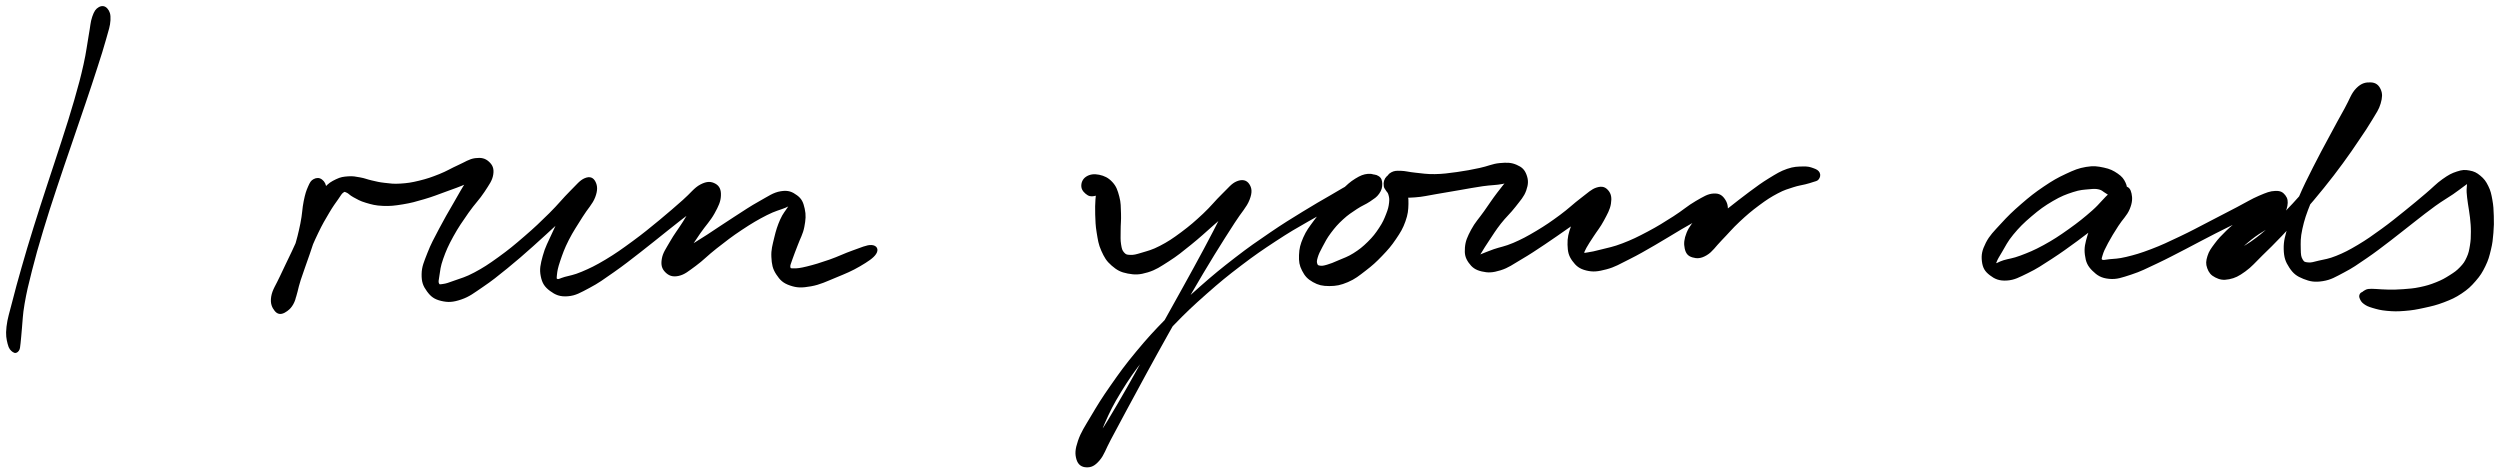 <svg xmlns="http://www.w3.org/2000/svg" id="canvas" viewBox="218.574 348.315 1026.563 194.400"><path d="M 259.36,351.70 C 258.29 352.32, 257.71 353.07, 256.93 355.32 C 256.16 357.56, 256.21 359.01, 255.49 362.92 C 254.78 366.82, 254.56 369.52, 253.37 374.85 C 252.18 380.18, 251.35 383.26, 249.54 389.57 C 247.73 395.87, 246.55 399.44, 244.33 406.38 C 242.11 413.32, 240.77 417.15, 238.46 424.27 C 236.15 431.40, 234.88 435.19, 232.77 442.00 C 230.65 448.81, 229.61 452.32, 227.89 458.34 C 226.17 464.36, 225.38 467.26, 224.15 472.09 C 222.93 476.93, 222.14 479.06, 221.74 482.52 C 221.35 485.98, 221.71 487.40, 222.19 489.39 C 222.66 491.38, 223.36 491.92, 224.10 492.46 C 224.84 493.00, 225.39 492.75, 225.88 492.09 C 226.37 491.42, 226.29 490.92, 226.53 489.12 C 226.77 487.32, 226.75 486.33, 227.08 483.10 C 227.41 479.87, 227.35 477.73, 228.18 472.96 C 229.01 468.19, 229.71 465.25, 231.24 459.25 C 232.77 453.24, 233.77 449.73, 235.81 442.93 C 237.85 436.13, 239.11 432.35, 241.45 425.25 C 243.78 418.15, 245.14 414.33, 247.49 407.42 C 249.84 400.51, 251.08 396.97, 253.19 390.70 C 255.30 384.44, 256.32 381.39, 258.02 376.11 C 259.71 370.84, 260.56 368.24, 261.65 364.33 C 262.73 360.42, 263.30 359.01, 263.44 356.58 C 263.57 354.15, 263.13 353.15, 262.32 352.18 C 261.50 351.20, 260.44 351.07, 259.36 351.70" style="stroke: black; fill: black;"/><path d="M 347.63,422.28 C 346.62 422.80, 346.30 423.39, 345.53 425.13 C 344.76 426.87, 344.39 427.99, 343.77 430.99 C 343.14 434.00, 343.23 436.20, 342.41 440.16 C 341.60 444.12, 340.98 446.60, 339.69 450.79 C 338.41 454.97, 337.50 457.41, 335.99 461.08 C 334.47 464.75, 332.96 466.43, 332.11 469.15 C 331.26 471.88, 331.27 473.28, 331.74 474.71 C 332.20 476.15, 333.05 476.67, 334.42 476.33 C 335.79 475.99, 337.25 475.35, 338.57 473.00 C 339.89 470.66, 339.86 468.39, 341.02 464.61 C 342.19 460.83, 342.84 458.26, 344.39 454.10 C 345.94 449.94, 346.98 447.54, 348.77 443.81 C 350.55 440.08, 351.67 438.25, 353.32 435.45 C 354.97 432.66, 355.84 431.54, 357.03 429.85 C 358.22 428.15, 358.46 427.55, 359.27 426.98 C 360.09 426.40, 360.18 426.58, 361.12 426.97 C 362.05 427.35, 362.40 428.06, 363.96 428.88 C 365.52 429.71, 366.56 430.41, 368.94 431.10 C 371.31 431.80, 372.82 432.24, 375.82 432.36 C 378.81 432.49, 380.55 432.28, 383.91 431.73 C 387.28 431.18, 389.12 430.66, 392.64 429.62 C 396.16 428.59, 398.07 427.80, 401.52 426.54 C 404.98 425.28, 406.96 424.62, 409.91 423.32 C 412.86 422.02, 414.66 421.31, 416.26 420.04 C 417.85 418.76, 418.10 417.54, 417.89 416.96 C 417.68 416.37, 416.63 415.99, 415.20 417.13 C 413.78 418.26, 412.77 419.65, 410.78 422.62 C 408.78 425.59, 407.50 427.99, 405.21 431.97 C 402.91 435.95, 401.44 438.42, 399.31 442.49 C 397.18 446.57, 395.97 448.68, 394.55 452.36 C 393.13 456.05, 392.25 457.85, 392.20 460.91 C 392.15 463.97, 392.76 465.56, 394.30 467.66 C 395.83 469.76, 397.17 470.76, 399.87 471.40 C 402.57 472.03, 404.45 471.96, 407.79 470.83 C 411.14 469.69, 412.87 468.25, 416.62 465.71 C 420.37 463.17, 422.44 461.49, 426.56 458.15 C 430.68 454.81, 432.99 452.75, 437.21 449.01 C 441.42 445.28, 443.70 443.07, 447.63 439.49 C 451.56 435.90, 454.01 433.95, 456.87 431.09 C 459.73 428.24, 461.16 426.92, 461.94 425.20 C 462.71 423.48, 461.96 422.53, 460.74 422.50 C 459.53 422.48, 457.80 422.87, 455.84 425.07 C 453.89 427.27, 452.95 429.73, 450.96 433.50 C 448.97 437.26, 447.71 439.90, 445.90 443.89 C 444.10 447.89, 442.88 449.94, 441.93 453.49 C 440.97 457.04, 440.55 458.86, 441.11 461.64 C 441.67 464.42, 442.61 465.82, 444.73 467.39 C 446.85 468.95, 448.60 469.72, 451.73 469.47 C 454.85 469.21, 456.64 468.08, 460.36 466.12 C 464.09 464.16, 466.16 462.62, 470.36 459.68 C 474.56 456.74, 476.95 454.83, 481.36 451.41 C 485.78 448.00, 488.23 445.91, 492.45 442.59 C 496.66 439.27, 498.92 437.42, 502.43 434.82 C 505.94 432.22, 508.11 431.34, 509.99 429.58 C 511.87 427.83, 512.00 426.68, 511.81 426.03 C 511.63 425.38, 510.53 425.29, 509.08 426.34 C 507.62 427.39, 506.46 428.64, 504.54 431.28 C 502.62 433.92, 501.56 436.25, 499.47 439.55 C 497.38 442.85, 495.83 444.76, 494.10 447.80 C 492.37 450.83, 491.22 452.32, 490.82 454.71 C 490.42 457.09, 490.84 458.45, 492.10 459.73 C 493.37 461.01, 494.77 461.64, 497.15 461.12 C 499.52 460.59, 500.88 459.34, 503.97 457.10 C 507.06 454.85, 508.81 452.84, 512.60 449.89 C 516.39 446.93, 518.79 445.04, 522.92 442.31 C 527.04 439.57, 529.66 438.05, 533.24 436.22 C 536.82 434.40, 538.76 434.06, 540.82 433.20 C 542.87 432.34, 543.21 431.81, 543.53 431.91 C 543.86 432.01, 543.26 432.35, 542.43 433.70 C 541.61 435.05, 540.48 436.20, 539.39 438.66 C 538.30 441.13, 537.70 442.98, 536.98 446.02 C 536.27 449.05, 535.67 450.89, 535.82 453.83 C 535.97 456.77, 536.28 458.48, 537.75 460.73 C 539.22 462.98, 540.42 464.16, 543.17 465.09 C 545.92 466.03, 547.79 466.05, 551.50 465.39 C 555.22 464.73, 557.74 463.43, 561.73 461.80 C 565.72 460.17, 568.22 459.13, 571.46 457.23 C 574.69 455.34, 576.91 453.88, 577.91 452.32 C 578.91 450.76, 578.26 449.57, 576.45 449.43 C 574.64 449.30, 572.29 450.44, 568.86 451.63 C 565.43 452.83, 563.07 454.08, 559.30 455.40 C 555.53 456.71, 552.97 457.49, 550.02 458.21 C 547.07 458.93, 546.01 459.02, 544.54 459.01 C 543.06 458.99, 542.84 459.00, 542.63 458.12 C 542.43 457.23, 542.87 456.48, 543.50 454.58 C 544.12 452.68, 544.78 451.26, 545.75 448.63 C 546.72 445.99, 547.80 444.31, 548.36 441.41 C 548.91 438.51, 549.09 436.62, 548.52 434.12 C 547.96 431.61, 547.40 430.26, 545.54 428.90 C 543.68 427.55, 542.22 426.85, 539.24 427.34 C 536.26 427.83, 534.48 429.23, 530.65 431.35 C 526.81 433.47, 524.37 435.19, 520.07 437.94 C 515.78 440.69, 513.25 442.46, 509.19 445.11 C 505.12 447.75, 502.77 449.06, 499.75 451.16 C 496.74 453.26, 495.34 454.14, 494.11 455.60 C 492.89 457.05, 493.15 458.08, 493.60 458.43 C 494.05 458.77, 495.02 458.67, 496.38 457.33 C 497.74 456.00, 498.51 454.47, 500.39 451.75 C 502.28 449.04, 503.56 446.95, 505.79 443.74 C 508.02 440.53, 509.87 438.73, 511.54 435.71 C 513.20 432.70, 514.00 430.98, 514.10 428.67 C 514.21 426.37, 513.60 425.01, 512.07 424.17 C 510.54 423.34, 509.01 423.16, 506.45 424.49 C 503.88 425.83, 502.60 427.93, 499.24 430.85 C 495.88 433.77, 493.76 435.71, 489.64 439.09 C 485.51 442.48, 483.04 444.53, 478.62 447.77 C 474.19 451.01, 471.72 452.79, 467.52 455.31 C 463.32 457.83, 461.00 458.93, 457.62 460.36 C 454.23 461.80, 452.65 461.91, 450.59 462.50 C 448.53 463.10, 448.08 463.61, 447.31 463.33 C 446.55 463.06, 446.61 462.72, 446.77 461.12 C 446.93 459.53, 447.14 458.25, 448.12 455.35 C 449.11 452.46, 449.83 450.30, 451.68 446.66 C 453.53 443.02, 455.19 440.66, 457.36 437.15 C 459.53 433.64, 461.46 431.90, 462.52 429.10 C 463.58 426.30, 463.37 424.61, 462.65 423.17 C 461.92 421.74, 460.84 421.13, 458.90 421.93 C 456.97 422.73, 455.85 424.32, 452.97 427.17 C 450.09 430.02, 448.23 432.49, 444.50 436.19 C 440.76 439.89, 438.48 442.07, 434.29 445.68 C 430.11 449.30, 427.73 451.27, 423.58 454.26 C 419.44 457.26, 417.20 458.71, 413.56 460.65 C 409.92 462.60, 408.00 463.02, 405.39 463.97 C 402.78 464.92, 401.92 465.23, 400.52 465.42 C 399.12 465.61, 398.80 465.73, 398.40 464.93 C 398.00 464.12, 398.18 463.49, 398.52 461.39 C 398.85 459.29, 398.93 457.67, 400.09 454.42 C 401.24 451.18, 402.19 448.97, 404.29 445.16 C 406.39 441.36, 408.01 439.05, 410.57 435.38 C 413.14 431.71, 415.11 429.90, 417.11 426.81 C 419.12 423.71, 420.24 422.27, 420.62 419.91 C 420.99 417.56, 420.34 416.27, 418.97 415.04 C 417.60 413.81, 416.19 413.45, 413.78 413.75 C 411.37 414.06, 409.84 415.26, 406.92 416.56 C 403.99 417.87, 402.35 418.99, 399.13 420.27 C 395.92 421.55, 394.06 422.19, 390.84 422.98 C 387.62 423.77, 385.91 424.02, 383.03 424.20 C 380.15 424.39, 378.82 424.16, 376.43 423.89 C 374.04 423.63, 373.09 423.33, 371.08 422.88 C 369.07 422.43, 368.28 421.98, 366.38 421.65 C 364.48 421.32, 363.51 421.08, 361.59 421.22 C 359.66 421.37, 358.65 421.46, 356.74 422.38 C 354.83 423.31, 353.82 423.86, 352.05 425.86 C 350.28 427.86, 349.59 429.29, 347.90 432.39 C 346.22 435.49, 345.44 437.50, 343.63 441.38 C 341.81 445.26, 340.77 447.66, 338.85 451.77 C 336.92 455.88, 335.69 458.26, 334.00 461.93 C 332.32 465.61, 330.89 467.42, 330.43 470.16 C 329.98 472.90, 330.77 474.41, 331.73 475.63 C 332.69 476.86, 333.78 477.04, 335.23 476.28 C 336.67 475.53, 337.69 474.50, 338.96 471.87 C 340.23 469.24, 340.32 466.99, 341.58 463.14 C 342.84 459.28, 343.80 456.84, 345.25 452.59 C 346.70 448.34, 347.54 445.87, 348.85 441.89 C 350.17 437.90, 351.15 435.85, 351.82 432.68 C 352.49 429.52, 352.45 428.09, 352.20 426.06 C 351.95 424.02, 351.50 423.26, 350.58 422.50 C 349.67 421.74, 348.64 421.75, 347.63 422.28" style="stroke: black; fill: black;"/><path d="M 665.41,428.03 C 666.45 428.68, 667.54 428.39, 668.29 428.22 C 669.04 428.06, 668.97 427.41, 669.16 427.19 C 669.35 426.98, 669.30 426.54, 669.25 427.16 C 669.19 427.79, 668.98 428.49, 668.89 430.33 C 668.80 432.18, 668.69 433.71, 668.79 436.40 C 668.89 439.09, 668.90 440.84, 669.39 443.78 C 669.89 446.72, 670.07 448.44, 671.26 451.09 C 672.46 453.73, 673.26 455.17, 675.36 456.99 C 677.46 458.80, 678.91 459.63, 681.78 460.16 C 684.66 460.70, 686.43 460.67, 689.72 459.68 C 693.02 458.68, 694.73 457.45, 698.26 455.20 C 701.78 452.95, 703.68 451.37, 707.34 448.42 C 711.00 445.47, 713.01 443.57, 716.54 440.45 C 720.08 437.34, 722.33 435.53, 725.02 432.84 C 727.70 430.16, 729.12 428.75, 729.98 427.02 C 730.83 425.28, 730.21 424.13, 729.28 424.15 C 728.36 424.16, 727.09 424.53, 725.34 427.08 C 723.59 429.64, 722.94 432.20, 720.53 436.94 C 718.13 441.69, 716.52 444.83, 713.33 450.80 C 710.14 456.76, 708.21 460.22, 704.59 466.78 C 700.97 473.33, 698.95 476.92, 695.25 483.57 C 691.55 490.23, 689.58 493.81, 686.07 500.05 C 682.56 506.29, 680.79 509.51, 677.69 514.77 C 674.59 520.03, 673.12 522.59, 670.57 526.35 C 668.02 530.12, 666.31 531.37, 664.95 533.61 C 663.59 535.86, 663.62 536.85, 663.78 537.58 C 663.94 538.32, 664.83 538.41, 665.75 537.27 C 666.66 536.14, 667.14 535.02, 668.36 531.92 C 669.58 528.81, 669.81 526.33, 671.84 521.74 C 673.87 517.15, 675.26 514.27, 678.52 508.96 C 681.78 503.65, 683.83 500.68, 688.15 495.20 C 692.47 489.72, 695.01 486.88, 700.11 481.57 C 705.22 476.26, 708.10 473.57, 713.66 468.65 C 719.22 463.73, 722.21 461.30, 727.91 456.96 C 733.61 452.62, 736.63 450.58, 742.16 446.94 C 747.69 443.31, 750.55 441.65, 755.57 438.80 C 760.59 435.94, 763.05 434.68, 767.26 432.67 C 771.47 430.66, 773.51 430.03, 776.62 428.74 C 779.73 427.44, 781.09 427.20, 782.80 426.19 C 784.51 425.18, 784.91 424.68, 785.16 423.69 C 785.40 422.71, 784.98 421.97, 784.01 421.28 C 783.04 420.58, 782.04 420.04, 780.31 420.20 C 778.58 420.37, 777.45 420.81, 775.36 422.09 C 773.26 423.37, 772.09 424.52, 769.83 426.61 C 767.58 428.69, 766.34 430.04, 764.09 432.54 C 761.83 435.04, 760.53 436.41, 758.55 439.11 C 756.57 441.81, 755.40 443.26, 754.18 446.05 C 752.97 448.84, 752.58 450.42, 752.48 453.06 C 752.39 455.70, 752.59 457.12, 753.69 459.25 C 754.78 461.38, 755.80 462.51, 757.95 463.72 C 760.10 464.92, 761.64 465.28, 764.43 465.28 C 767.21 465.27, 768.93 464.94, 771.86 463.70 C 774.78 462.45, 776.28 461.19, 779.06 459.05 C 781.84 456.92, 783.29 455.61, 785.75 453.04 C 788.22 450.47, 789.49 449.01, 791.38 446.21 C 793.28 443.41, 794.21 441.87, 795.21 439.04 C 796.22 436.20, 796.36 434.61, 796.42 432.04 C 796.49 429.46, 796.18 428.20, 795.54 426.17 C 794.89 424.13, 794.31 423.04, 793.17 421.88 C 792.04 420.71, 791.02 420.17, 789.86 420.33 C 788.70 420.49, 787.73 421.47, 787.39 422.66 C 787.05 423.85, 787.15 425.08, 788.16 426.26 C 789.18 427.45, 790.18 428.06, 792.47 428.58 C 794.76 429.10, 796.43 429.08, 799.61 428.86 C 802.80 428.65, 804.74 428.10, 808.40 427.50 C 812.06 426.90, 814.13 426.51, 817.93 425.87 C 821.72 425.23, 823.86 424.78, 827.37 424.28 C 830.88 423.78, 832.85 423.88, 835.48 423.36 C 838.11 422.84, 839.36 422.20, 840.52 421.69 C 841.69 421.17, 841.75 420.64, 841.30 420.78 C 840.85 420.92, 839.79 420.98, 838.28 422.38 C 836.77 423.77, 835.73 425.17, 833.74 427.77 C 831.76 430.36, 830.50 432.33, 828.37 435.35 C 826.24 438.37, 824.66 439.93, 823.10 442.87 C 821.55 445.80, 820.82 447.41, 820.61 450.02 C 820.40 452.62, 820.75 454.04, 822.05 455.90 C 823.36 457.75, 824.62 458.70, 827.13 459.29 C 829.64 459.88, 831.40 459.82, 834.60 458.83 C 837.79 457.84, 839.49 456.48, 843.10 454.36 C 846.72 452.24, 848.77 450.84, 852.67 448.25 C 856.56 445.66, 858.74 444.06, 862.56 441.42 C 866.39 438.78, 868.81 437.30, 871.77 435.05 C 874.74 432.80, 876.27 431.72, 877.39 430.16 C 878.51 428.59, 878.15 427.64, 877.35 427.23 C 876.55 426.83, 875.20 426.89, 873.39 428.13 C 871.57 429.38, 870.11 430.86, 868.28 433.46 C 866.44 436.06, 865.33 438.07, 864.22 441.14 C 863.11 444.20, 862.66 445.99, 862.74 448.78 C 862.82 451.58, 863.14 453.10, 864.60 455.13 C 866.07 457.15, 867.35 458.24, 870.04 458.90 C 872.73 459.56, 874.59 459.35, 878.07 458.43 C 881.55 457.52, 883.45 456.30, 887.44 454.31 C 891.42 452.32, 893.75 450.93, 898.00 448.48 C 902.26 446.03, 904.67 444.45, 908.72 442.07 C 912.76 439.69, 915.21 438.43, 918.23 436.59 C 921.26 434.76, 922.65 433.97, 923.82 432.90 C 925.00 431.83, 924.73 431.26, 924.11 431.25 C 923.48 431.24, 922.33 431.56, 920.70 432.85 C 919.07 434.14, 917.77 435.45, 915.96 437.68 C 914.14 439.92, 912.63 441.51, 911.61 444.03 C 910.59 446.55, 910.43 448.36, 910.85 450.27 C 911.27 452.17, 912.04 453.06, 913.71 453.54 C 915.37 454.02, 916.88 454.05, 919.17 452.67 C 921.47 451.29, 922.52 449.37, 925.19 446.64 C 927.87 443.91, 929.46 441.89, 932.54 439.01 C 935.63 436.13, 937.46 434.58, 940.62 432.23 C 943.78 429.88, 945.51 428.78, 948.34 427.28 C 951.18 425.78, 952.50 425.48, 954.78 424.73 C 957.07 423.98, 958.13 423.94, 959.75 423.52 C 961.37 423.09, 961.84 422.97, 962.89 422.60 C 963.94 422.22, 964.52 422.27, 965.00 421.63 C 965.48 420.99, 965.70 420.16, 965.31 419.41 C 964.91 418.65, 964.31 418.29, 963.03 417.84 C 961.75 417.39, 961.02 417.11, 958.92 417.17 C 956.83 417.23, 955.28 417.19, 952.55 418.13 C 949.82 419.08, 948.35 420.02, 945.27 421.90 C 942.19 423.78, 940.51 425.06, 937.15 427.53 C 933.79 430.00, 931.92 431.57, 928.48 434.23 C 925.03 436.90, 922.92 438.45, 919.94 440.88 C 916.95 443.31, 915.06 444.35, 913.55 446.38 C 912.04 448.41, 912.08 449.82, 912.37 451.03 C 912.66 452.24, 913.46 452.68, 915.00 452.44 C 916.54 452.19, 918.16 451.61, 920.09 449.81 C 922.01 448.01, 923.16 446.14, 924.62 443.45 C 926.08 440.76, 926.99 438.94, 927.39 436.37 C 927.78 433.80, 927.64 432.23, 926.61 430.61 C 925.57 428.99, 924.51 428.14, 922.21 428.28 C 919.92 428.42, 918.37 429.45, 915.12 431.31 C 911.87 433.17, 909.90 435.07, 905.97 437.57 C 902.03 440.08, 899.63 441.60, 895.43 443.83 C 891.23 446.06, 888.81 447.23, 884.95 448.71 C 881.10 450.20, 879.03 450.50, 876.18 451.24 C 873.33 451.99, 872.21 452.20, 870.71 452.43 C 869.22 452.65, 868.95 452.88, 868.71 452.38 C 868.48 451.87, 868.77 451.33, 869.53 449.88 C 870.30 448.43, 871.08 447.36, 872.52 445.12 C 873.96 442.88, 875.32 441.32, 876.72 438.68 C 878.13 436.03, 879.19 434.26, 879.57 431.90 C 879.95 429.53, 879.66 428.10, 878.63 426.87 C 877.60 425.65, 876.53 425.13, 874.40 425.77 C 872.28 426.41, 871.01 427.81, 868.01 430.06 C 865.01 432.31, 863.08 434.31, 859.42 437.00 C 855.75 439.70, 853.55 441.23, 849.69 443.54 C 845.83 445.84, 843.65 447.00, 840.13 448.52 C 836.60 450.03, 834.65 450.23, 832.09 451.12 C 829.53 452.01, 828.62 452.49, 827.33 452.96 C 826.04 453.43, 825.78 453.75, 825.64 453.47 C 825.50 453.19, 825.81 452.91, 826.62 451.56 C 827.43 450.22, 828.11 449.09, 829.68 446.75 C 831.24 444.41, 832.30 442.63, 834.46 439.86 C 836.62 437.10, 838.41 435.62, 840.48 432.93 C 842.55 430.23, 843.91 428.90, 844.81 426.37 C 845.70 423.85, 845.68 422.28, 844.95 420.29 C 844.22 418.31, 843.25 417.35, 841.14 416.45 C 839.04 415.54, 837.40 415.51, 834.42 415.78 C 831.44 416.05, 829.72 417.05, 826.22 417.78 C 822.73 418.51, 820.64 418.94, 816.94 419.45 C 813.24 419.95, 811.18 420.25, 807.74 420.31 C 804.29 420.36, 802.49 420.00, 799.70 419.72 C 796.90 419.45, 795.68 418.99, 793.76 418.95 C 791.84 418.90, 791.23 418.94, 790.11 419.51 C 788.99 420.08, 788.72 420.80, 788.16 421.79 C 787.59 422.77, 787.33 423.60, 787.29 424.45 C 787.25 425.30, 787.56 425.32, 787.94 426.05 C 788.32 426.77, 788.87 426.98, 789.17 428.10 C 789.48 429.21, 789.66 429.95, 789.46 431.61 C 789.27 433.28, 789.03 434.32, 788.20 436.42 C 787.37 438.53, 786.83 439.84, 785.30 442.14 C 783.78 444.45, 782.72 445.84, 780.58 447.95 C 778.44 450.06, 777.03 451.17, 774.60 452.71 C 772.16 454.25, 770.60 454.69, 768.40 455.65 C 766.20 456.61, 765.20 457.04, 763.62 457.49 C 762.04 457.94, 761.44 458.03, 760.51 457.89 C 759.59 457.74, 759.28 457.56, 759.01 456.77 C 758.74 455.98, 758.74 455.40, 759.17 453.93 C 759.61 452.46, 760.09 451.46, 761.20 449.40 C 762.30 447.35, 762.99 445.92, 764.69 443.65 C 766.39 441.39, 767.54 440.05, 769.70 438.07 C 771.86 436.08, 773.27 435.21, 775.50 433.72 C 777.74 432.24, 779.07 431.87, 780.87 430.64 C 782.66 429.41, 783.52 428.94, 784.48 427.58 C 785.44 426.23, 785.68 425.16, 785.66 423.85 C 785.64 422.55, 785.40 421.66, 784.38 421.04 C 783.36 420.43, 782.59 420.25, 780.56 420.79 C 778.54 421.32, 777.31 422.10, 774.25 423.72 C 771.19 425.33, 769.35 426.47, 765.25 428.86 C 761.14 431.25, 758.70 432.59, 753.72 435.67 C 748.74 438.74, 745.88 440.46, 740.35 444.23 C 734.81 448.00, 731.77 450.08, 726.03 454.51 C 720.29 458.94, 717.28 461.40, 711.64 466.37 C 706.01 471.35, 703.09 474.04, 697.86 479.38 C 692.63 484.71, 690.02 487.56, 685.48 493.03 C 680.93 498.51, 678.81 501.48, 675.13 506.73 C 671.45 511.98, 669.76 514.73, 667.07 519.28 C 664.38 523.83, 662.89 525.97, 661.69 529.48 C 660.49 532.98, 660.47 534.77, 661.07 536.82 C 661.68 538.86, 662.99 539.66, 664.71 539.71 C 666.43 539.77, 667.77 539.30, 669.68 537.07 C 671.59 534.85, 672.06 532.71, 674.28 528.59 C 676.49 524.48, 677.84 521.90, 680.75 516.50 C 683.66 511.10, 685.39 507.86, 688.83 501.58 C 692.27 495.30, 694.22 491.72, 697.95 485.08 C 701.67 478.45, 703.70 474.87, 707.47 468.41 C 711.23 461.95, 713.25 458.54, 716.78 452.77 C 720.31 447.01, 722.24 444.09, 725.13 439.57 C 728.01 435.04, 730.01 433.24, 731.21 430.16 C 732.41 427.08, 732.05 425.56, 731.14 424.17 C 730.22 422.78, 728.74 422.36, 726.64 423.21 C 724.55 424.06, 723.40 425.75, 720.65 428.40 C 717.91 431.05, 716.25 433.32, 712.91 436.45 C 709.57 439.57, 707.50 441.38, 703.94 444.03 C 700.37 446.69, 698.35 448.02, 695.07 449.72 C 691.80 451.42, 690.05 451.79, 687.57 452.54 C 685.09 453.29, 684.23 453.53, 682.67 453.48 C 681.11 453.43, 680.61 453.25, 679.76 452.30 C 678.91 451.34, 678.72 450.57, 678.42 448.71 C 678.11 446.84, 678.24 445.50, 678.24 442.97 C 678.23 440.43, 678.49 438.80, 678.39 436.03 C 678.28 433.27, 678.38 431.67, 677.70 429.15 C 677.02 426.63, 676.57 425.15, 674.99 423.43 C 673.41 421.71, 671.84 420.99, 669.81 420.56 C 667.78 420.13, 666.18 420.41, 664.83 421.28 C 663.49 422.16, 662.98 423.60, 663.10 424.95 C 663.21 426.29, 664.37 427.37, 665.41 428.03" style="stroke: black; fill: black;"/><path d="M 1091.14,426.92 C 1091.64 425.83, 1091.56 424.88, 1090.91 423.50 C 1090.26 422.12, 1089.61 421.19, 1087.89 420.01 C 1086.18 418.84, 1084.87 418.15, 1082.34 417.62 C 1079.81 417.09, 1078.29 416.84, 1075.24 417.35 C 1072.19 417.86, 1070.52 418.57, 1067.08 420.17 C 1063.65 421.77, 1061.70 422.88, 1058.04 425.35 C 1054.38 427.82, 1052.30 429.47, 1048.80 432.51 C 1045.30 435.55, 1043.40 437.39, 1040.53 440.54 C 1037.66 443.68, 1035.98 445.24, 1034.45 448.24 C 1032.93 451.24, 1032.60 453.00, 1032.89 455.54 C 1033.19 458.08, 1033.99 459.44, 1035.94 460.93 C 1037.88 462.43, 1039.59 463.20, 1042.62 463.01 C 1045.65 462.82, 1047.46 461.75, 1051.10 459.99 C 1054.73 458.23, 1056.78 456.83, 1060.82 454.21 C 1064.86 451.58, 1067.18 449.88, 1071.29 446.88 C 1075.41 443.87, 1077.69 442.00, 1081.38 439.19 C 1085.06 436.38, 1087.45 435.10, 1089.71 432.81 C 1091.98 430.52, 1092.59 429.10, 1092.69 427.73 C 1092.80 426.36, 1091.83 425.78, 1090.25 425.98 C 1088.66 426.17, 1086.79 426.66, 1084.76 428.72 C 1082.72 430.78, 1081.76 433.03, 1080.07 436.27 C 1078.37 439.51, 1077.26 441.58, 1076.28 444.91 C 1075.30 448.24, 1074.81 450.07, 1075.18 452.91 C 1075.54 455.75, 1076.21 457.24, 1078.11 459.13 C 1080.01 461.01, 1081.59 462.03, 1084.68 462.32 C 1087.77 462.61, 1089.68 461.84, 1093.57 460.59 C 1097.46 459.33, 1099.66 458.15, 1104.13 456.05 C 1108.60 453.95, 1111.14 452.54, 1115.93 450.09 C 1120.71 447.63, 1123.37 446.11, 1128.06 443.75 C 1132.75 441.39, 1135.26 440.09, 1139.39 438.29 C 1143.51 436.49, 1145.70 435.94, 1148.68 434.74 C 1151.66 433.53, 1152.90 433.17, 1154.30 432.27 C 1155.69 431.36, 1155.81 430.86, 1155.64 430.22 C 1155.48 429.58, 1154.76 429.12, 1153.49 429.06 C 1152.21 429.01, 1151.13 429.06, 1149.28 429.92 C 1147.43 430.79, 1146.33 431.70, 1144.24 433.39 C 1142.15 435.09, 1141.04 436.39, 1138.81 438.40 C 1136.57 440.40, 1135.16 441.39, 1133.07 443.43 C 1130.98 445.48, 1129.88 446.60, 1128.37 448.63 C 1126.85 450.67, 1126.09 451.67, 1125.49 453.60 C 1124.89 455.53, 1124.79 456.63, 1125.38 458.27 C 1125.97 459.91, 1126.75 460.95, 1128.44 461.79 C 1130.13 462.64, 1131.46 462.97, 1133.82 462.49 C 1136.19 462.01, 1137.58 461.31, 1140.25 459.39 C 1142.92 457.47, 1144.17 455.83, 1147.16 452.91 C 1150.16 449.99, 1151.90 448.32, 1155.24 444.81 C 1158.57 441.29, 1160.42 439.26, 1163.85 435.34 C 1167.29 431.43, 1169.13 429.27, 1172.41 425.21 C 1175.68 421.15, 1177.34 418.98, 1180.23 415.05 C 1183.12 411.12, 1184.47 409.08, 1186.86 405.54 C 1189.25 402.01, 1190.41 400.35, 1192.17 397.38 C 1193.93 394.41, 1194.95 393.12, 1195.65 390.69 C 1196.35 388.25, 1196.41 386.81, 1195.69 385.20 C 1194.97 383.59, 1193.89 382.71, 1192.05 382.65 C 1190.21 382.58, 1188.54 382.80, 1186.48 384.89 C 1184.42 386.98, 1183.93 389.19, 1181.75 393.10 C 1179.57 397.00, 1178.16 399.60, 1175.58 404.41 C 1173.01 409.21, 1171.41 412.06, 1168.87 417.11 C 1166.33 422.16, 1164.93 424.89, 1162.88 429.67 C 1160.84 434.44, 1159.86 436.81, 1158.65 440.99 C 1157.44 445.17, 1156.74 447.18, 1156.82 450.57 C 1156.90 453.96, 1157.50 455.59, 1159.05 457.95 C 1160.60 460.31, 1161.93 461.31, 1164.58 462.37 C 1167.24 463.43, 1169.07 463.78, 1172.32 463.26 C 1175.58 462.74, 1177.31 461.62, 1180.85 459.76 C 1184.40 457.91, 1186.26 456.58, 1190.05 453.98 C 1193.84 451.39, 1195.91 449.75, 1199.80 446.80 C 1203.68 443.84, 1205.77 442.08, 1209.47 439.22 C 1213.16 436.36, 1215.06 434.80, 1218.28 432.49 C 1221.49 430.18, 1223.20 429.30, 1225.56 427.68 C 1227.91 426.07, 1228.77 425.31, 1230.04 424.41 C 1231.32 423.52, 1231.53 423.24, 1231.94 423.20 C 1232.34 423.17, 1232.07 423.42, 1232.07 424.24 C 1232.07 425.05, 1231.86 425.74, 1231.94 427.28 C 1232.02 428.82, 1232.20 429.85, 1232.47 431.91 C 1232.75 433.98, 1233.07 435.26, 1233.31 437.58 C 1233.55 439.90, 1233.69 441.19, 1233.68 443.52 C 1233.68 445.84, 1233.63 447.07, 1233.28 449.21 C 1232.92 451.35, 1232.74 452.38, 1231.90 454.20 C 1231.07 456.02, 1230.55 456.81, 1229.11 458.32 C 1227.68 459.82, 1226.75 460.47, 1224.74 461.74 C 1222.73 463.01, 1221.56 463.69, 1219.08 464.68 C 1216.60 465.67, 1215.08 466.13, 1212.35 466.70 C 1209.61 467.28, 1208.03 467.35, 1205.40 467.56 C 1202.76 467.76, 1201.42 467.75, 1199.18 467.73 C 1196.95 467.72, 1195.81 467.54, 1194.22 467.48 C 1192.63 467.43, 1192.14 467.35, 1191.24 467.46 C 1190.34 467.57, 1190.16 467.80, 1189.71 468.02 C 1189.26 468.23, 1189.33 468.29, 1189.00 468.54 C 1188.66 468.78, 1188.23 468.81, 1188.03 469.24 C 1187.83 469.67, 1187.69 469.98, 1187.99 470.68 C 1188.29 471.38, 1188.53 472.01, 1189.53 472.73 C 1190.54 473.46, 1191.18 473.76, 1193.03 474.31 C 1194.88 474.85, 1196.18 475.23, 1198.78 475.46 C 1201.38 475.70, 1202.99 475.73, 1206.03 475.48 C 1209.07 475.24, 1210.79 474.93, 1213.97 474.23 C 1217.15 473.53, 1218.91 473.14, 1221.94 471.98 C 1224.96 470.82, 1226.54 470.13, 1229.11 468.42 C 1231.67 466.70, 1232.84 465.60, 1234.75 463.40 C 1236.66 461.20, 1237.44 459.94, 1238.67 457.42 C 1239.90 454.90, 1240.26 453.50, 1240.91 450.80 C 1241.57 448.10, 1241.70 446.67, 1241.93 443.91 C 1242.17 441.15, 1242.17 439.70, 1242.09 437.01 C 1242.00 434.32, 1241.95 432.89, 1241.51 430.47 C 1241.07 428.05, 1240.83 426.83, 1239.87 424.91 C 1238.92 422.98, 1238.22 422.06, 1236.75 420.84 C 1235.28 419.63, 1234.34 419.15, 1232.51 418.82 C 1230.69 418.49, 1229.77 418.51, 1227.62 419.21 C 1225.48 419.90, 1224.34 420.49, 1221.80 422.29 C 1219.26 424.08, 1218.01 425.58, 1214.92 428.17 C 1211.83 430.77, 1209.98 432.36, 1206.35 435.27 C 1202.72 438.18, 1200.63 439.92, 1196.77 442.72 C 1192.90 445.52, 1190.78 447.05, 1187.04 449.28 C 1183.30 451.50, 1181.31 452.52, 1178.08 453.83 C 1174.86 455.13, 1173.26 455.26, 1170.90 455.81 C 1168.55 456.36, 1167.74 456.72, 1166.29 456.57 C 1164.84 456.43, 1164.35 456.29, 1163.65 455.07 C 1162.96 453.85, 1162.86 453.02, 1162.82 450.45 C 1162.79 447.89, 1162.65 446.05, 1163.49 442.23 C 1164.33 438.42, 1165.14 436.00, 1167.01 431.38 C 1168.87 426.77, 1170.25 424.04, 1172.83 419.16 C 1175.42 414.27, 1177.05 411.45, 1179.93 406.96 C 1182.81 402.46, 1184.59 400.08, 1187.21 396.70 C 1189.83 393.31, 1191.71 392.25, 1193.03 390.02 C 1194.35 387.80, 1194.06 386.61, 1193.82 385.58 C 1193.58 384.55, 1192.73 384.35, 1191.83 384.88 C 1190.94 385.41, 1190.35 386.29, 1189.35 388.23 C 1188.34 390.16, 1188.19 391.63, 1186.83 394.55 C 1185.47 397.48, 1184.63 399.28, 1182.56 402.84 C 1180.48 406.40, 1179.20 408.45, 1176.47 412.36 C 1173.75 416.27, 1172.13 418.42, 1168.91 422.39 C 1165.69 426.36, 1163.85 428.48, 1160.38 432.21 C 1156.91 435.94, 1155.02 437.90, 1151.56 441.05 C 1148.10 444.20, 1146.26 445.74, 1143.06 447.97 C 1139.86 450.19, 1138.00 450.80, 1135.57 452.20 C 1133.14 453.60, 1132.19 454.03, 1130.90 454.97 C 1129.62 455.91, 1129.43 456.31, 1129.14 456.88 C 1128.85 457.44, 1129.04 457.81, 1129.44 457.79 C 1129.83 457.77, 1130.16 457.58, 1131.11 456.77 C 1132.05 455.97, 1132.63 455.19, 1134.17 453.77 C 1135.71 452.34, 1136.76 451.40, 1138.79 449.67 C 1140.82 447.94, 1142.01 446.82, 1144.30 445.13 C 1146.60 443.44, 1148.11 442.79, 1150.26 441.22 C 1152.41 439.65, 1153.64 438.98, 1155.05 437.29 C 1156.47 435.59, 1157.03 434.46, 1157.34 432.75 C 1157.64 431.05, 1157.46 429.88, 1156.57 428.77 C 1155.67 427.66, 1154.89 427.13, 1152.85 427.21 C 1150.81 427.29, 1149.48 427.82, 1146.36 429.15 C 1143.24 430.48, 1141.34 431.75, 1137.27 433.86 C 1133.20 435.97, 1130.69 437.31, 1126.00 439.71 C 1121.32 442.12, 1118.65 443.61, 1113.85 445.88 C 1109.05 448.16, 1106.44 449.42, 1102.02 451.10 C 1097.61 452.78, 1095.23 453.46, 1091.78 454.29 C 1088.33 455.12, 1086.84 455.04, 1084.79 455.25 C 1082.74 455.46, 1082.20 455.80, 1081.54 455.35 C 1080.87 454.91, 1081.01 454.52, 1081.46 453.02 C 1081.90 451.52, 1082.45 450.31, 1083.76 447.88 C 1085.07 445.44, 1086.21 443.61, 1087.99 440.84 C 1089.76 438.06, 1091.55 436.58, 1092.62 433.99 C 1093.70 431.41, 1093.73 429.67, 1093.36 427.93 C 1092.99 426.19, 1092.37 425.31, 1090.76 425.29 C 1089.16 425.28, 1087.89 425.91, 1085.34 427.87 C 1082.80 429.83, 1081.43 432.12, 1078.04 435.11 C 1074.64 438.09, 1072.37 439.93, 1068.35 442.79 C 1064.33 445.65, 1061.93 447.22, 1057.94 449.41 C 1053.95 451.59, 1051.68 452.48, 1048.38 453.73 C 1045.08 454.98, 1043.46 455.02, 1041.43 455.65 C 1039.40 456.28, 1038.90 456.88, 1038.21 456.89 C 1037.52 456.90, 1037.56 456.79, 1037.97 455.70 C 1038.38 454.61, 1038.89 453.73, 1040.27 451.46 C 1041.65 449.18, 1042.45 447.28, 1044.89 444.34 C 1047.32 441.40, 1049.17 439.54, 1052.45 436.76 C 1055.72 433.98, 1057.80 432.46, 1061.25 430.45 C 1064.70 428.43, 1066.67 427.69, 1069.69 426.71 C 1072.72 425.72, 1074.19 425.74, 1076.37 425.53 C 1078.55 425.32, 1079.20 425.31, 1080.60 425.63 C 1081.99 425.96, 1082.33 426.57, 1083.34 427.14 C 1084.36 427.71, 1084.66 428.12, 1085.68 428.49 C 1086.70 428.85, 1087.35 429.30, 1088.44 428.98 C 1089.54 428.67, 1090.65 428.02, 1091.14 426.92" style="stroke: black; fill: black;"/></svg>